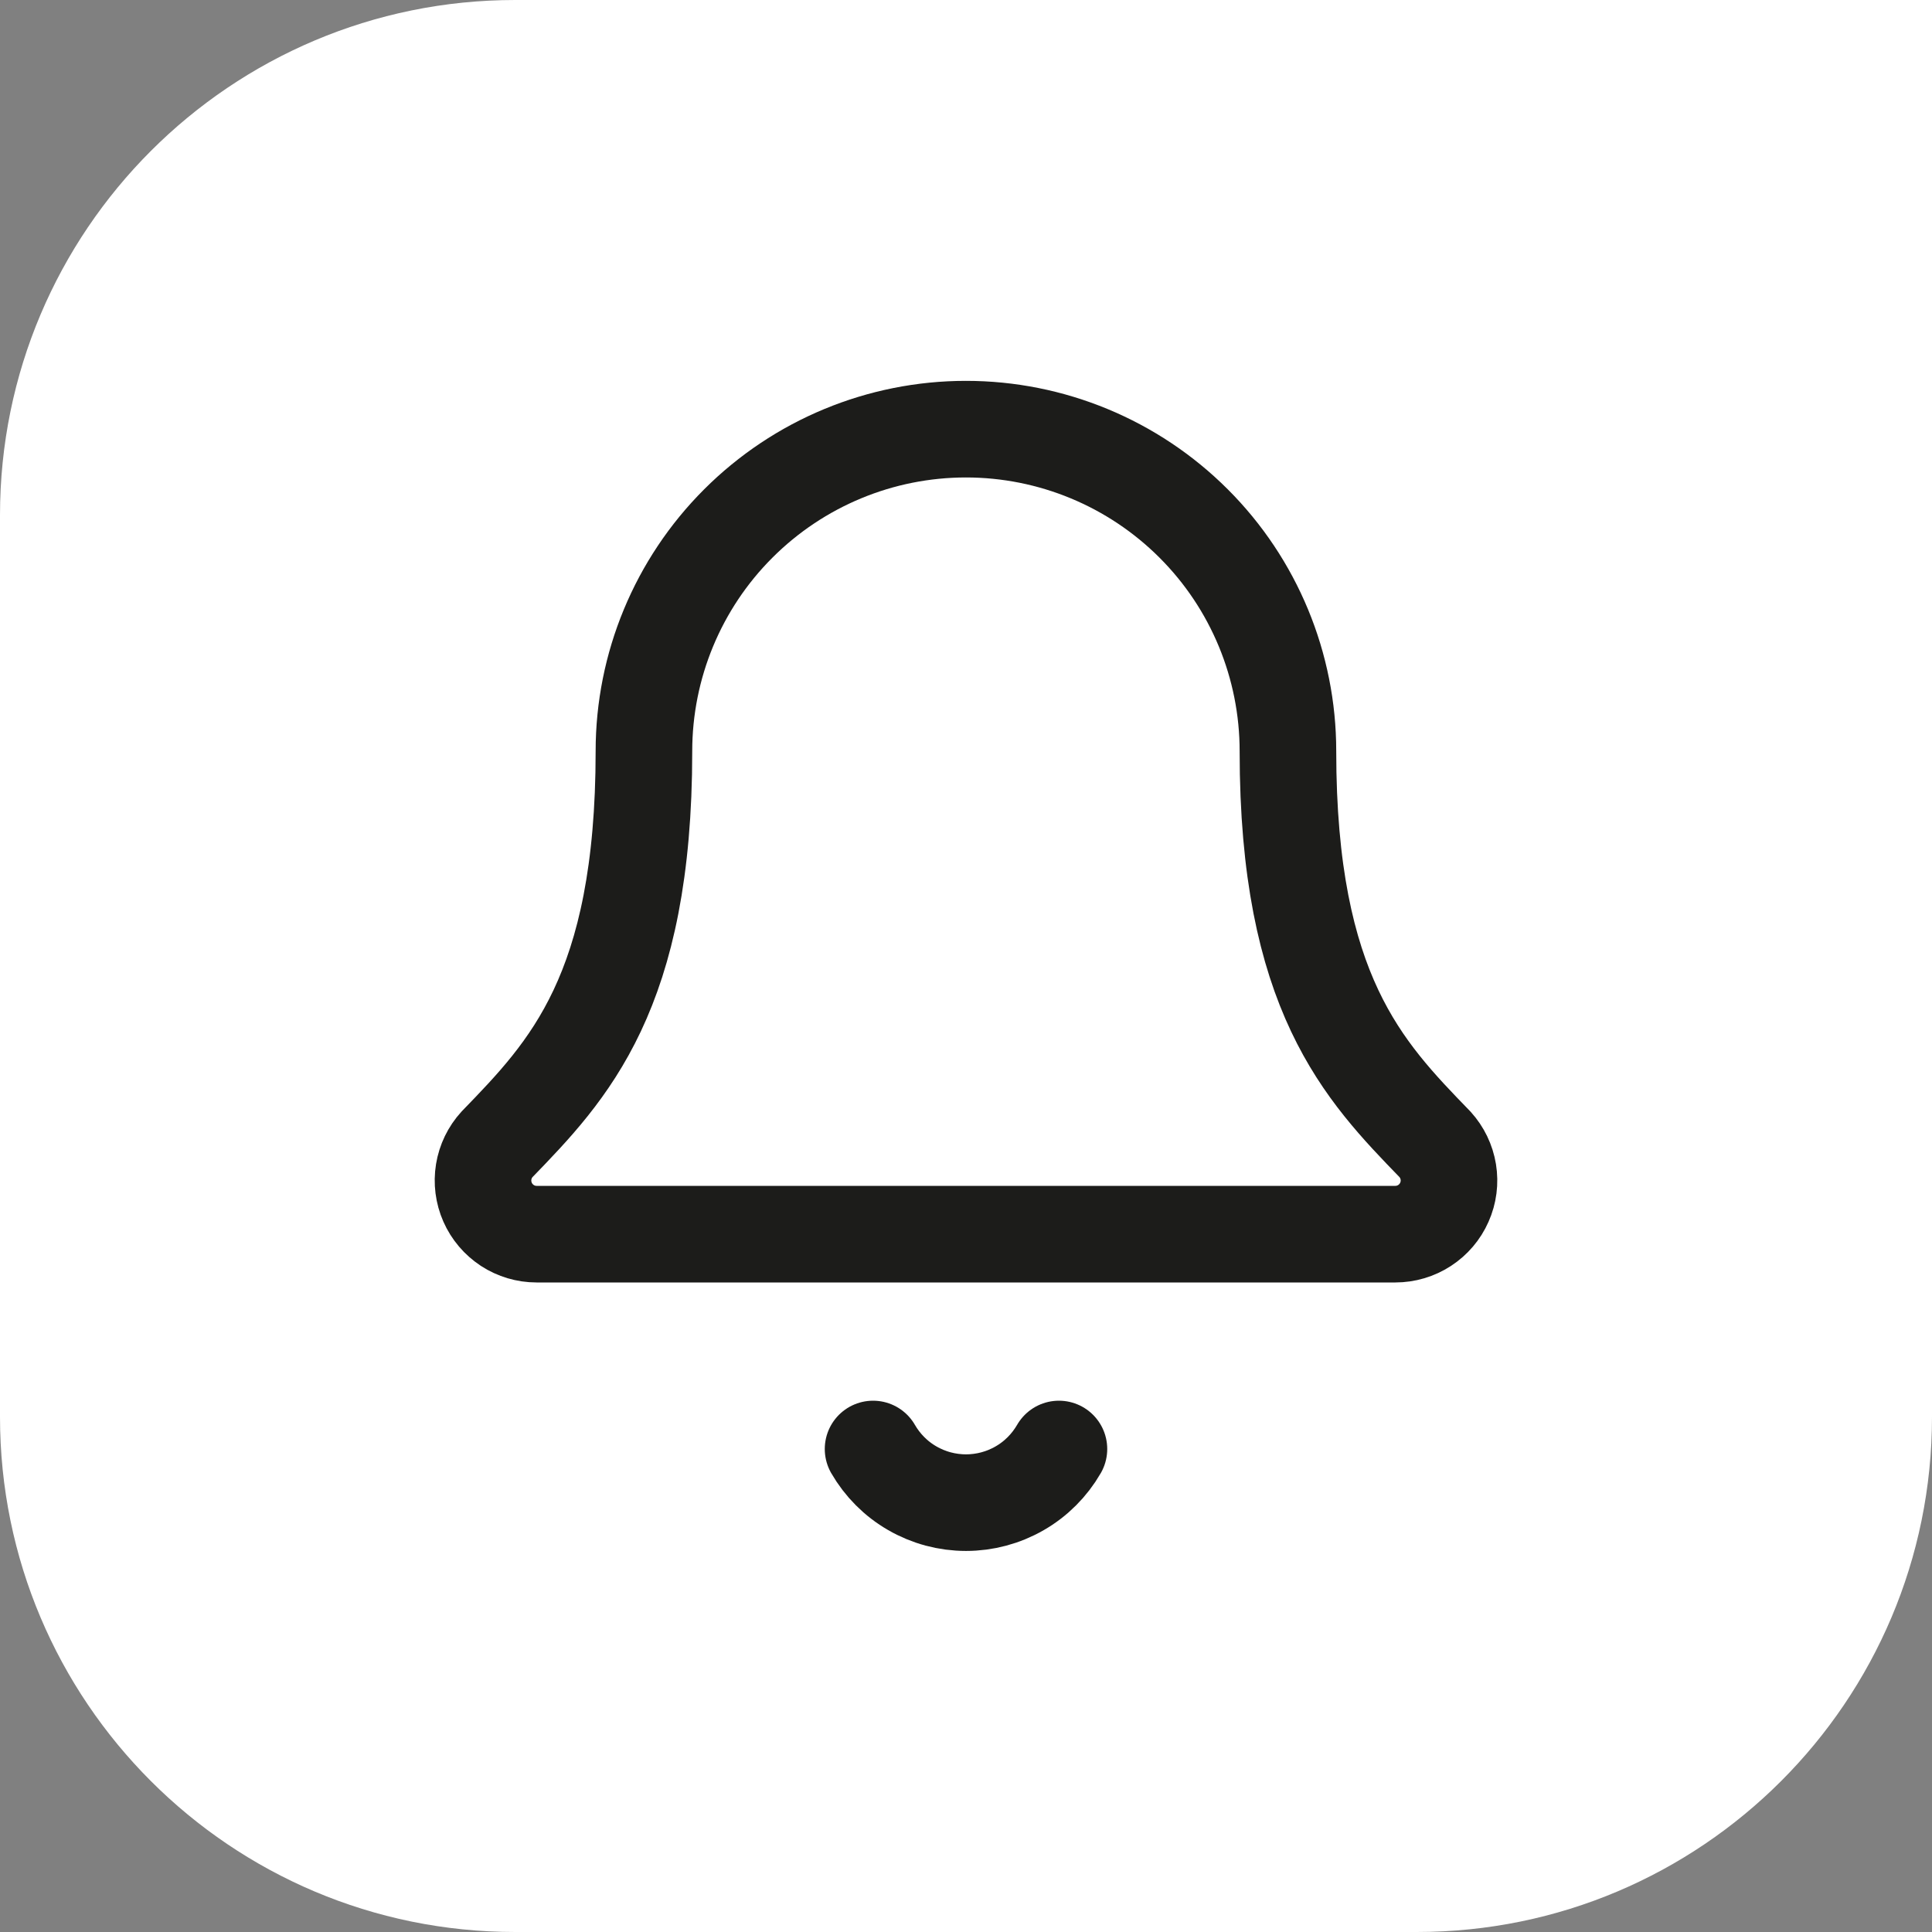 <?xml version="1.0" encoding="UTF-8"?> <svg xmlns="http://www.w3.org/2000/svg" width="30" height="30" viewBox="0 0 30 30" fill="none"><rect x="0" y="0" width="30" height="30" fill="#808080" stroke="none"/><path d="M0 8C0 3.582 3.582 0 8 0H30V22C30 26.418 26.418 30 22 30H8C3.582 30 0 26.418 0 22V8Z" fill="white"></path><path d="M13.557 22.5C13.703 22.753 13.913 22.964 14.167 23.11C14.42 23.256 14.707 23.333 15 23.333C15.293 23.333 15.58 23.256 15.833 23.11C16.087 22.964 16.297 22.753 16.443 22.5" stroke="#1C1C1A" stroke-width="1.5" stroke-linecap="round" stroke-linejoin="round"></path><path d="M7.718 17.769C7.609 17.888 7.537 18.037 7.511 18.196C7.485 18.356 7.506 18.519 7.571 18.667C7.636 18.815 7.743 18.94 7.878 19.029C8.013 19.117 8.171 19.164 8.333 19.164H21.666C21.828 19.164 21.986 19.117 22.121 19.029C22.256 18.941 22.363 18.816 22.428 18.668C22.494 18.52 22.515 18.357 22.489 18.197C22.463 18.038 22.391 17.889 22.283 17.77C21.174 16.627 19.999 15.413 19.999 11.664C19.999 10.338 19.473 9.066 18.535 8.129C17.597 7.191 16.326 6.664 14.999 6.664C13.673 6.664 12.402 7.191 11.464 8.129C10.526 9.066 9.999 10.338 9.999 11.664C9.999 15.413 8.824 16.627 7.718 17.769Z" stroke="#1C1C1A" stroke-width="1.5" stroke-linecap="round" stroke-linejoin="round"></path></svg> 